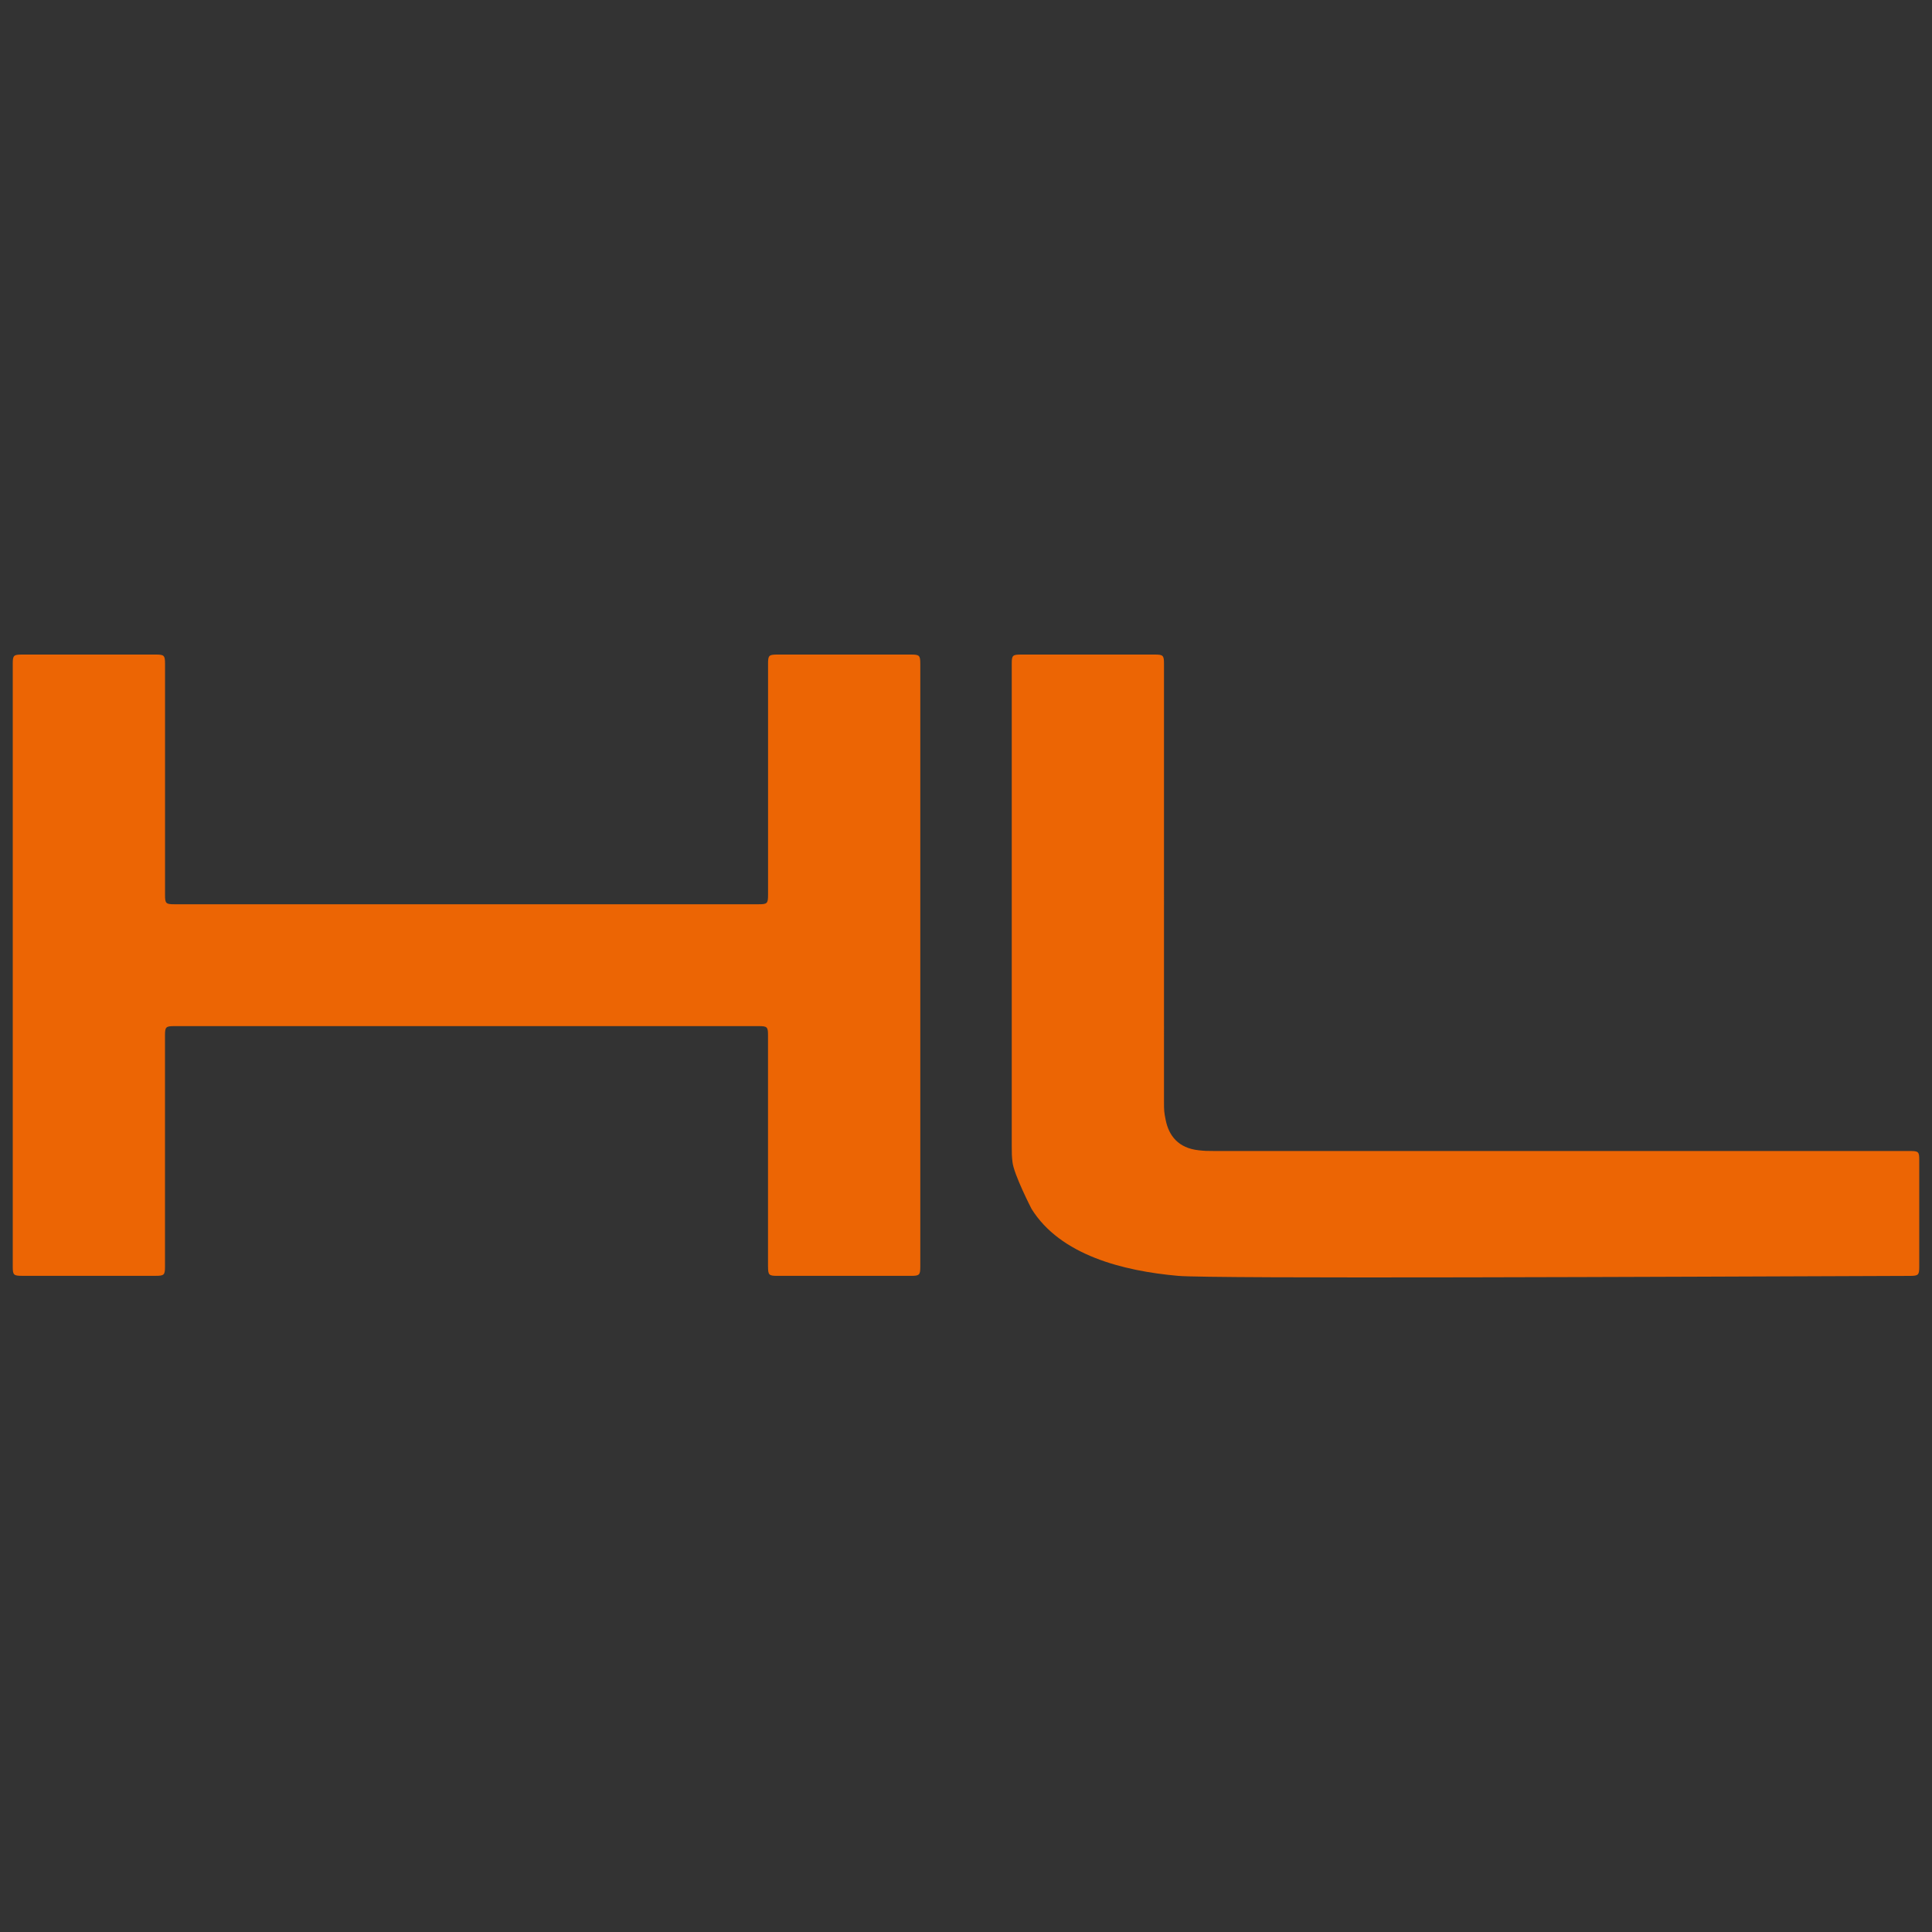<svg xmlns="http://www.w3.org/2000/svg" xmlns:xlink="http://www.w3.org/1999/xlink" id="Layer_1" x="0px" y="0px" viewBox="0 0 500 500" style="enable-background:new 0 0 500 500;" xml:space="preserve"><rect x="0" y="0" width="500" height="500" fill="#333333" stroke="none"/><style type="text/css">	.st0{fill-rule:evenodd;clip-rule:evenodd;fill:#EC6504;}	.st1{fill-rule:evenodd;clip-rule:evenodd;fill:#9C9D9D;}	.st2{fill:none;stroke:#3E4745;stroke-width:0;}	.st3{fill:#E3E3E3;stroke:url(#SVGID_1_);stroke-miterlimit:10;}	.st4{fill:#E3E3E3;stroke:#A7A9AC;stroke-miterlimit:10;}			.st5{fill:url(#SVGID_00000162353407513049073690000009099316021069587842_);stroke:url(#SVGID_00000142139433145360128760000004436823332576863386_);stroke-miterlimit:10;}			.st6{fill:url(#SVGID_00000074443554875240432570000013600840202375950518_);stroke:url(#SVGID_00000165921822324191662460000016814162711030598560_);stroke-miterlimit:10;}	.st7{fill:#BBBCBD;stroke:#A7A9AC;stroke-miterlimit:10;}			.st8{fill:url(#SVGID_00000114778753707242723380000006457170424296446642_);stroke:url(#SVGID_00000145042485525622470490000004886084024366398853_);stroke-miterlimit:10;}			.st9{fill:url(#SVGID_00000157290721772785347480000014842718948414853510_);stroke:url(#SVGID_00000056426787735981217460000014095189450015527071_);stroke-miterlimit:10;}	.st10{fill:#71A6C7;stroke:#A7A9AC;stroke-miterlimit:10;}	.st11{fill:#9DC4D8;stroke:#A7A9AC;stroke-miterlimit:10;}	.st12{fill:#AAC9DA;stroke:#A7A9AC;stroke-miterlimit:10;}			.st13{fill:url(#SVGID_00000132053918190831378800000011589960198865964695_);stroke:url(#SVGID_00000144311105956473684180000012249911294177766311_);stroke-miterlimit:10;}	.st14{fill:#777776;}	.st15{fill:#868786;}	.st16{fill:#555554;}	.st17{fill:url(#SVGID_00000150066779366346540840000016985666886997756814_);}	.st18{fill:#565655;}			.st19{fill:url(#SVGID_00000162334051325984015390000010855632578806867333_);stroke:url(#SVGID_00000046297410908230281730000001446968150053793417_);stroke-miterlimit:10;}	.st20{fill:url(#SVGID_00000071522051922546485790000011042296854548343442_);}	.st21{fill:#E3E3E3;}	.st22{fill:#6E6E6D;}	.st23{fill:url(#SVGID_00000079469582495437552180000010692346440892957882_);}	.st24{fill:url(#SVGID_00000163766050480389016930000008253906593357057702_);}	.st25{fill:url(#SVGID_00000049904528566446092820000011418391749418509218_);}	.st26{fill-rule:evenodd;clip-rule:evenodd;fill:#9D9E9E;}	.st27{fill-rule:evenodd;clip-rule:evenodd;fill:#3F4846;}</style><path class="st0" d="M-380.37,241.7v-7.5c0-0.53-0.06-0.59-0.63-0.59h-48.65c-0.58,0-0.69-0.01-1.12-0.05 c-1.41-0.15-2.08-1-2.31-2.13c-0.1-0.53-0.12-0.65-0.12-1.22v-30.69c0-0.56-0.06-0.63-0.64-0.63h-9.37c-0.58,0-0.64,0.06-0.64,0.63 v33.74c0,0.58,0.01,0.69,0.05,1.12c0.09,0.87,1.32,3.25,1.33,3.27c2.01,3.23,6.39,4.34,10.25,4.69c2.4,0.21,34.13,0.07,51.2,0 C-380.44,242.34-380.37,242.27-380.37,241.7z M-460.89,241.7c0,0.58,0.06,0.64,0.64,0.64h9.37c0.58,0,0.64-0.06,0.64-0.64v-42.17 c0-0.58-0.06-0.64-0.64-0.64h-9.37c-0.58,0-0.64,0.06-0.64,0.64v16.19c0,0.58-0.06,0.64-0.64,0.64h-40.89 c-0.58,0-0.64-0.06-0.64-0.64v-16.19c0-0.58-0.06-0.64-0.64-0.64h-9.37c-0.58,0-0.64,0.06-0.64,0.64v42.17 c0,0.58,0.06,0.64,0.64,0.64h9.37c0.58,0,0.64-0.06,0.64-0.64v-16.19c0-0.58,0.06-0.64,0.64-0.64h40.89c0.58,0,0.64,0.06,0.64,0.62 V241.7z"></path><path class="st0" d="M496.7,327.83v-27.76c0-1.97-0.23-2.19-2.33-2.19H314.35c-2.13,0-2.54-0.02-4.15-0.19 c-5.21-0.57-7.7-3.71-8.53-7.87c-0.39-1.95-0.43-2.4-0.43-4.53V171.72c0-2.09-0.24-2.32-2.36-2.32h-34.68 c-2.13,0-2.36,0.23-2.36,2.32v124.86c0,2.13,0.02,2.54,0.19,4.15c0.35,3.22,4.88,12.03,4.93,12.12 c7.44,11.96,23.63,16.07,37.93,17.34c8.87,0.79,126.31,0.24,189.47,0.01C496.47,330.19,496.7,329.95,496.7,327.83z M198.77,327.83 c0,2.13,0.24,2.36,2.36,2.36h34.68c2.13,0,2.36-0.24,2.36-2.36V171.76c0-2.13-0.24-2.36-2.36-2.36h-34.68 c-2.13,0-2.36,0.24-2.36,2.36v59.9c0,2.13-0.24,2.36-2.36,2.36H45.07c-2.13,0-2.36-0.24-2.36-2.36v-59.9c0-2.13-0.24-2.36-2.36-2.36 H5.66c-2.13,0-2.36,0.24-2.36,2.36v156.06c0,2.13,0.24,2.36,2.36,2.36h34.68c2.13,0,2.36-0.24,2.36-2.36v-59.9 c0-2.13,0.24-2.36,2.36-2.36H196.4c2.13,0,2.36,0.23,2.36,2.28V327.83z"></path><path class="st1" d="M-35.84,230.62c-1.28,0.21-1.48,0.3-1.74,0.95c-0.1,0.26-0.11,0.35-0.11,0.93v5.11c0,0.52-0.06,0.57-0.64,0.57 h-2.98c-0.58,0-0.64,0.03-0.64,0.27v0.53c0,0.24,0.06,0.27,0.64,0.27h8.73c0.58,0,0.64,0.01,0.64,0.05v0.11 c0,0.05,0.01,0.05,0.11,0.05h0.21c0.1,0,0.11-0.04,0.11-0.37v-0.75c0-0.34-0.01-0.37-0.11-0.37h-0.21c-0.1,0-0.11,0.01-0.11,0.05 v0.11c0,0.05-0.06,0.05-0.64,0.05h-3.19c-0.58,0-0.64-0.06-0.64-0.64v-5.11c0-0.58,0.06-0.64,0.64-0.64h3.62 c0.58,0,0.64-0.03,0.64-0.32v-0.53c0-0.38-0.05-0.43-0.53-0.43h-2.53C-35.14,230.52-35.27,230.53-35.84,230.62z M-33,248.2 c0,0.58-0.06,0.64-0.64,0.64h-2.13c-0.58,0-0.64-0.06-0.64-0.64v-5.11c0-0.58,0.06-0.64,0.64-0.64h2.13c0.58,0,0.64,0.06,0.64,0.58 V248.2z M-36.35,241.45c-0.52,0.09-0.86,0.3-1.15,0.68c-0.17,0.22-0.19,0.31-0.19,0.89v5.25c0,0.52-0.06,0.58-0.64,0.58h-2.98 c-0.58,0-0.64,0.02-0.64,0.21v0.43c0,0.19-0.01,0.21-0.05,0.21h-0.11c-0.05,0-0.05,0.01-0.05,0.11v0.21c0,0.1,0.06,0.11,0.64,0.11 h9.37c0.58,0,0.64-0.06,0.64-0.64v-7.45c0-0.58-0.05-0.64-0.55-0.64h-3.29C-35.92,241.38-36.02,241.39-36.35,241.45z M-35.9,252.09 c-0.61,0.07-1.38,0.39-1.66,0.77c-0.11,0.15-0.12,0.23-0.12,0.81v8c0,0.54,0.06,0.59,0.64,0.59h4.9c0.58,0,0.64-0.03,0.64-0.32 v-0.64c0-0.29-0.06-0.32-0.64-0.32h-3.62c-0.58,0-0.64-0.06-0.64-0.64v-1.7c0-0.58,0.06-0.64,0.64-0.64h3.62 c0.58,0,0.64-0.04,0.64-0.37v-0.75c0-0.34-0.06-0.37-0.64-0.37h-3.62c-0.58,0-0.64-0.06-0.64-0.64v-1.92c0-0.58,0.06-0.64,0.64-0.64 h3.62c0.58,0,0.64-0.03,0.64-0.32v-0.53c0-0.38-0.05-0.43-0.53-0.43h-2.74C-35.36,252.03-35.47,252.04-35.9,252.09z M-31.51,270.85 v-6.3c0-0.53-0.06-0.58-0.64-0.58h-4.9c-0.58,0-0.64,0.06-0.64,0.64v2.98c0,0.58,0.03,0.64,0.32,0.64h0.64 c0.29,0,0.32-0.06,0.32-0.64v-1.7c0-0.58,0.06-0.64,0.64-0.64h2.34c0.58,0,0.64,0.06,0.64,0.64v4.9c0,0.58-0.06,0.64-0.64,0.64h-6.6 c-0.58,0-0.64-0.06-0.64-0.64v-6.18c0-0.58-0.03-0.64-0.32-0.64h-0.53c-0.38,0-0.43,0.06-0.43,0.59v6.52c0,0.58,0.01,0.66,0.12,0.81 c0.45,0.62,1.6,0.75,2.14,0.82c0.89,0.12,6.32,0.29,7.32-0.32c0.23-0.14,0.44-0.34,0.6-0.56 C-31.54,271.52-31.51,271.42-31.51,270.85z"></path><path class="st2" d="M-35.84,230.62c-1.28,0.21-1.48,0.3-1.74,0.95c-0.1,0.26-0.11,0.35-0.11,0.93v5.11c0,0.52-0.06,0.57-0.64,0.57 h-2.98c-0.58,0-0.64,0.03-0.64,0.27v0.53c0,0.24,0.06,0.27,0.64,0.27h8.73c0.58,0,0.64,0.01,0.64,0.05v0.11 c0,0.05,0.01,0.05,0.11,0.05h0.21c0.1,0,0.11-0.04,0.11-0.37v-0.75c0-0.34-0.01-0.37-0.11-0.37h-0.21c-0.1,0-0.11,0.01-0.11,0.05 v0.11c0,0.05-0.06,0.05-0.64,0.05h-3.19c-0.58,0-0.64-0.06-0.64-0.64v-5.11c0-0.58,0.06-0.64,0.64-0.64h3.62 c0.58,0,0.64-0.03,0.64-0.32v-0.53c0-0.38-0.05-0.43-0.53-0.43h-2.53C-35.14,230.52-35.27,230.53-35.84,230.62z M-33,248.2 c0,0.58-0.06,0.64-0.64,0.64h-2.13c-0.58,0-0.64-0.06-0.64-0.64v-5.11c0-0.58,0.06-0.64,0.64-0.64h2.13c0.58,0,0.64,0.06,0.64,0.58 V248.2z M-36.35,241.45c-0.52,0.09-0.86,0.3-1.15,0.68c-0.17,0.22-0.19,0.31-0.19,0.89v5.25c0,0.52-0.06,0.58-0.64,0.58h-2.98 c-0.58,0-0.64,0.02-0.64,0.21v0.43c0,0.19-0.01,0.21-0.05,0.21h-0.11c-0.05,0-0.05,0.01-0.05,0.11v0.21c0,0.1,0.06,0.11,0.64,0.11 h9.37c0.58,0,0.64-0.06,0.64-0.64v-7.45c0-0.58-0.05-0.64-0.55-0.64h-3.29C-35.92,241.38-36.02,241.39-36.35,241.45z M-35.9,252.09 c-0.61,0.07-1.38,0.39-1.66,0.77c-0.11,0.15-0.12,0.23-0.12,0.81v8c0,0.54,0.06,0.59,0.64,0.59h4.9c0.58,0,0.64-0.03,0.64-0.32 v-0.64c0-0.29-0.06-0.32-0.64-0.32h-3.62c-0.58,0-0.64-0.06-0.64-0.64v-1.7c0-0.58,0.06-0.64,0.64-0.64h3.62 c0.58,0,0.64-0.04,0.64-0.37v-0.75c0-0.34-0.06-0.37-0.64-0.37h-3.62c-0.58,0-0.64-0.06-0.64-0.64v-1.92c0-0.58,0.06-0.64,0.64-0.64 h3.62c0.58,0,0.64-0.03,0.64-0.32v-0.53c0-0.38-0.05-0.43-0.53-0.43h-2.74C-35.36,252.03-35.47,252.04-35.9,252.09z M-31.51,270.85 v-6.3c0-0.53-0.06-0.58-0.64-0.58h-4.9c-0.58,0-0.64,0.06-0.64,0.64v2.98c0,0.58,0.03,0.64,0.32,0.64h0.64 c0.29,0,0.32-0.06,0.32-0.64v-1.7c0-0.58,0.06-0.64,0.64-0.64h2.34c0.58,0,0.64,0.06,0.64,0.64v4.9c0,0.58-0.06,0.64-0.64,0.64h-6.6 c-0.58,0-0.64-0.06-0.64-0.64v-6.18c0-0.58-0.03-0.64-0.32-0.64h-0.53c-0.38,0-0.43,0.06-0.43,0.59v6.52c0,0.58,0.01,0.66,0.12,0.81 c0.45,0.62,1.6,0.75,2.14,0.82c0.89,0.12,6.32,0.29,7.32-0.32c0.23-0.14,0.44-0.34,0.6-0.56 C-31.54,271.52-31.51,271.42-31.51,270.85z"></path><linearGradient id="SVGID_1_" gradientUnits="userSpaceOnUse" x1="-320.402" y1="242.409" x2="-320.402" y2="174.626">	<stop offset="0" style="stop-color:#FFFFFF"></stop>	<stop offset="0.752" style="stop-color:#B0B1B2"></stop></linearGradient><polygon class="st3" points="-362.64,192.13 -278.15,175.24 -278.15,236.4 -361.69,241.88 "></polygon><path class="st4" d="M-227.51,192.02l-0.54,46.8c14.48-0.61,28.97-1.22,43.45-1.83c0.07-18.96,0.14-37.91,0.21-56.87 c-16.76,2.63-33.51,5.26-50.27,7.89c2.71,0.94,5.43,1.88,8.14,2.82L-227.51,192.02z"></path><linearGradient id="SVGID_00000164502387206898565420000015513289622494137748_" gradientUnits="userSpaceOnUse" x1="-245.305" y1="307.325" x2="-245.305" y2="175.117">	<stop offset="0" style="stop-color:#FFFFFF"></stop>	<stop offset="0.752" style="stop-color:#BBBCBD"></stop></linearGradient><linearGradient id="SVGID_00000153692497971693400930000002371899343929781397_" gradientUnits="userSpaceOnUse" x1="-245.305" y1="307.842" x2="-245.305" y2="174.423">	<stop offset="0" style="stop-color:#FFFFFF"></stop>	<stop offset="0.752" style="stop-color:#BBBCBD"></stop></linearGradient><path style="fill:url(#SVGID_00000164502387206898565420000015513289622494137748_);stroke:url(#SVGID_00000153692497971693400930000002371899343929781397_);stroke-miterlimit:10;" d=" M-212.46,307.33c0-21.98,0-43.95,0-65.93l-15-2.26c-0.02-15.71-0.03-31.41-0.05-47.12c-8.44-2.82-16.88-5.63-25.32-8.45 c-8.44-2.82-16.88-5.63-25.32-8.45c0,4.79,0,9.59,0,14.38v23.96v22.82c12.11,1.56,24.23,3.11,36.34,4.67 c-0.05,21.8-0.09,43.6-0.14,65.4C-232.12,306.68-222.29,307-212.46,307.33z"></path><linearGradient id="SVGID_00000000186081068241740050000006780168655588193461_" gradientUnits="userSpaceOnUse" x1="-67.196" y1="279.054" x2="-67.196" y2="227.331">	<stop offset="0" style="stop-color:#FFFFFF"></stop>	<stop offset="0.752" style="stop-color:#DBDCDC"></stop></linearGradient><linearGradient id="SVGID_00000159470435557044462370000012403143953437742270_" gradientUnits="userSpaceOnUse" x1="-67.197" y1="279.627" x2="-67.197" y2="226.499">	<stop offset="0" style="stop-color:#FFFFFF"></stop>	<stop offset="0.718" style="stop-color:#3F4846"></stop>	<stop offset="0.752" style="stop-color:#606060"></stop></linearGradient><path style="fill:url(#SVGID_00000000186081068241740050000006780168655588193461_);stroke:url(#SVGID_00000159470435557044462370000012403143953437742270_);stroke-miterlimit:10;" d=" M-74.01,227.33c0.03,17.24,0.05,34.48,0.08,51.72c4.51-0.62,9.03-1.23,13.54-1.85c0-14.22,0-28.44,0-42.65 C-64.93,232.15-69.47,229.74-74.01,227.33z"></path><polygon class="st7" points="-171.82,232.63 -132.26,230.49 -132.26,206.53 -184.38,180.11 -184.38,237.23 -171.82,239.13 "></polygon><linearGradient id="SVGID_00000015318070571229224930000018276539759113594773_" gradientUnits="userSpaceOnUse" x1="-143.19" y1="280.727" x2="-143.19" y2="227.331">	<stop offset="0" style="stop-color:#FFFFFF"></stop>	<stop offset="0.752" style="stop-color:#DBDCDC"></stop></linearGradient><linearGradient id="SVGID_00000170990995404761650550000009548723784421788041_" gradientUnits="userSpaceOnUse" x1="-143.19" y1="281.233" x2="-143.19" y2="226.803">	<stop offset="0" style="stop-color:#FFFFFF"></stop>	<stop offset="0.752" style="stop-color:#B0B1B2"></stop></linearGradient><polygon style="fill:url(#SVGID_00000015318070571229224930000018276539759113594773_);stroke:url(#SVGID_00000170990995404761650550000009548723784421788041_);stroke-miterlimit:10;" points=" -171.82,232.63 -171.82,239.14 -212.46,241.4 -212.46,280.73 -73.92,279.05 -74.01,227.33 "></polygon><linearGradient id="SVGID_00000149351667721241791050000002256119938480034453_" gradientUnits="userSpaceOnUse" x1="-117.329" y1="280.014" x2="-117.329" y2="241.912">	<stop offset="0" style="stop-color:#FFFFFF"></stop>	<stop offset="1" style="stop-color:#BF9663"></stop></linearGradient><linearGradient id="SVGID_00000166641404299343973950000000788162438186733192_" gradientUnits="userSpaceOnUse" x1="-117.331" y1="280.521" x2="-117.331" y2="241.392">	<stop offset="0" style="stop-color:#FFFFFF"></stop>	<stop offset="0.752" style="stop-color:#B0B1B2"></stop></linearGradient><path style="fill:url(#SVGID_00000149351667721241791050000002256119938480034453_);stroke:url(#SVGID_00000166641404299343973950000000788162438186733192_);stroke-miterlimit:10;" d=" M-153.26,280.01c-0.14-11.78-0.28-23.55-0.43-35.33l72.73-2.77c-0.05,12.36-0.1,24.73-0.15,37.09 C-105.17,279.34-129.22,279.68-153.26,280.01z"></path><g>	<polygon class="st10" points="-156.14,207.12 -169.05,201.82 -169.05,232.48 -156.14,231.78  "></polygon>	<polygon class="st10" points="-147.63,210.62 -147.63,210.62 -147.63,231.32 -137.39,230.77 -137.39,214.83  "></polygon></g><polygon class="st11" points="-203.07,194.88 -203.07,230.12 -193.97,229.48 -193.97,193.85 "></polygon><polygon class="st10" points="-238.56,201.29 -278.15,189.5 -278.15,213.46 -238.56,221.53 "></polygon><path class="st12" d="M-346.45,201.86l68.3-12.36v23.96c-22.77,2.88-45.53,5.77-68.3,8.65 C-346.45,215.36-346.45,208.61-346.45,201.86z"></path><linearGradient id="SVGID_00000093893040031252425550000000995185639681898669_" gradientUnits="userSpaceOnUse" x1="-219.553" y1="274.596" x2="-219.553" y2="242.417">	<stop offset="0" style="stop-color:#FFFFFF"></stop>	<stop offset="0.752" style="stop-color:#72B5D3"></stop></linearGradient><linearGradient id="SVGID_00000070804470005279852250000013898359175361521026_" gradientUnits="userSpaceOnUse" x1="-219.552" y1="275.096" x2="-219.552" y2="241.832">	<stop offset="0" style="stop-color:#FFFFFF"></stop>	<stop offset="0.752" style="stop-color:#B0B1B2"></stop></linearGradient><path style="fill:url(#SVGID_00000093893040031252425550000000995185639681898669_);stroke:url(#SVGID_00000070804470005279852250000013898359175361521026_);stroke-miterlimit:10;" d=" M-225.13,242.42c-0.04,10.72-0.09,21.44-0.13,32.16c3.7,0.01,7.4,0.01,11.1,0.02c0.1-10.13,0.2-20.26,0.3-30.38 C-217.61,243.61-221.37,243.02-225.13,242.42z"></path><polygon class="st14" points="-361.69,241.88 -340.41,241.88 -278.15,237.37 -246.93,241.34 -241.81,241.07 -278.15,236.4 "></polygon><path class="st15" d="M-235.31,187.97c-1.26-0.44-2.52-0.87-3.78-1.31c18.38-2.75,36.77-5.51,55.15-8.26l-0.44,1.72L-235.31,187.97z "></path><polygon class="st16" points="-277.6,173.31 -278.15,175.12 -227.51,192.02 -226.51,190.82 "></polygon><polygon class="st15" points="-277.6,173.31 -364.4,190.62 -362.64,192.01 -278.15,175.12 "></polygon><linearGradient id="SVGID_00000132811079486441218670000017658079717770788760_" gradientUnits="userSpaceOnUse" x1="-131.334" y1="205.052" x2="-131.334" y2="205.052">	<stop offset="0" style="stop-color:#FFFFFF"></stop>	<stop offset="0.752" style="stop-color:#A0A1A2"></stop></linearGradient><path style="fill:url(#SVGID_00000132811079486441218670000017658079717770788760_);" d="M-131.33,205.05"></path><polygon class="st18" points="-132.26,206.53 -131.33,205.05 -183.94,178.39 -184.38,180.11 "></polygon><linearGradient id="SVGID_00000077307611544250519520000018290283663768563328_" gradientUnits="userSpaceOnUse" x1="-296.406" y1="277.777" x2="-296.406" y2="237.375">	<stop offset="0" style="stop-color:#FFFFFF"></stop>	<stop offset="0.752" style="stop-color:#B0B1B2"></stop></linearGradient><linearGradient id="SVGID_00000093863238414610028490000007326121454467221181_" gradientUnits="userSpaceOnUse" x1="-296.406" y1="278.277" x2="-296.406" y2="236.872">	<stop offset="0" style="stop-color:#FFFFFF"></stop>	<stop offset="0.752" style="stop-color:#B0B1B2"></stop></linearGradient><polygon style="fill:url(#SVGID_00000077307611544250519520000018290283663768563328_);stroke:url(#SVGID_00000093863238414610028490000007326121454467221181_);stroke-miterlimit:10;" points=" -343.89,241.76 -343.89,274.58 -345.88,274.58 -345.88,277.78 -246.93,277.78 -246.93,241.34 -278.15,237.37 "></polygon><linearGradient id="SVGID_00000151524904621538378870000015718596407715770808_" gradientUnits="userSpaceOnUse" x1="-311.193" y1="273.615" x2="-311.193" y2="237.007">	<stop offset="0" style="stop-color:#FFFFFF"></stop>	<stop offset="0.752" style="stop-color:#A0C3DC"></stop></linearGradient><path style="fill:url(#SVGID_00000151524904621538378870000015718596407715770808_);" d="M-340.91,273.61 c-0.01-10.78-0.02-21.56-0.04-32.34c19.83-1.42,39.67-2.84,59.5-4.27c-0.01,11.9-0.03,23.8-0.04,35.7L-340.91,273.61z"></path><line class="st21" x1="-184.38" y1="180.11" x2="-132.26" y2="206.53"></line><polygon class="st22" points="-171.82,239.14 -184.38,237.23 -227.46,239.14 -212.46,241.4 "></polygon><linearGradient id="SVGID_00000163062254288709947860000009990052727074091398_" gradientUnits="userSpaceOnUse" x1="-259.839" y1="306.355" x2="-259.839" y2="236.402">	<stop offset="0.34" style="stop-color:#FFFFFF"></stop>	<stop offset="0.752" style="stop-color:#B0B1B2"></stop></linearGradient><path style="fill:url(#SVGID_00000163062254288709947860000009990052727074091398_);" d="M-278.01,236.4v41.55 c0.01,9.21,0.01,18.41,0.02,27.62c10.66,0.21,21.33,0.43,31.99,0.64c1.4,0.05,2.8,0.09,4.19,0.14c0.05-21.8,0.09-43.6,0.14-65.4 C-253.78,239.44-265.9,237.92-278.01,236.4z"></path><linearGradient id="SVGID_00000119836099286488813530000017091431722431648437_" gradientUnits="userSpaceOnUse" x1="-261.137" y1="272.276" x2="-261.137" y2="237.454">	<stop offset="0" style="stop-color:#FFFFFF"></stop>	<stop offset="0.752" style="stop-color:#A0C3DC"></stop></linearGradient><polygon style="fill:url(#SVGID_00000119836099286488813530000017091431722431648437_);" points="-275.49,237.45 -275.49,272.28  -246.78,272.28 -246.78,241.1 "></polygon><linearGradient id="SVGID_00000057111533511738022200000017277234249285696648_" gradientUnits="userSpaceOnUse" x1="-244.368" y1="306.64" x2="-244.368" y2="241.071">	<stop offset="0" style="stop-color:#FFFFFF"></stop>	<stop offset="0.752" style="stop-color:#A0A1A2"></stop></linearGradient><polygon style="fill:url(#SVGID_00000057111533511738022200000017277234249285696648_);" points="-241.81,243.37 -241.81,241.07  -246.93,241.34 -246.93,306.64 -241.95,306.36 "></polygon><g>	<path class="st26" d="M-272.13,316.48c0.06-0.1,0.14-0.42,0.15-0.54c0-0.14,0.07-0.16,0.64-0.16h8.14c0.54,0,0.6,0.06,0.6,0.64  v3.41c0,0.58-0.06,0.64-0.64,0.64h-8.31c-0.58,0-0.64-0.05-0.64-0.53v-2.72C-272.19,316.65-272.19,316.57-272.13,316.48z   M-260.48,316.28c0-0.58-0.01-0.68-0.13-1.04c-0.25-0.75-0.65-1.08-1.14-1.27c-2.03-0.78-8.4-0.53-9.66-0.32  c-1.16,0.19-1.89,0.2-2.46,1.38c-0.21,0.43-0.23,0.54-0.23,1.11v8.01c0,0.54,0.06,0.6,0.64,0.6h0.8c0.43,0,0.48-0.06,0.48-0.59  v-1.17c0-0.53,0.06-0.59,0.64-0.59h8.31c0.58,0,0.64,0.06,0.64,0.59v1.17c0,0.53,0.05,0.59,0.53,0.59h0.96  c0.58,0,0.64-0.06,0.64-0.6V316.28z"></path>	<g>		<path class="st26" d="M-502.06,314.57v3.29c0,0.49-0.06,0.55-0.64,0.55H-511c-0.58,0-0.64-0.06-0.64-0.64v-3.2   c0-0.58-0.05-0.64-0.53-0.64h-1.07c-0.48,0-0.53,0.01-0.53,0.11v0.21c0,0.1,0.01,0.11,0.01,10.13c-0.01,0.58,0.04,0.64,0.52,0.64   h1.07c0.48,0,0.53-0.06,0.53-0.64v-3.2c0-0.58,0.06-0.64,0.64-0.64h8.31c0.58,0,0.64,0.06,0.64,0.64v3.2   c0,0.58,0.05,0.64,0.53,0.64h1.07c0.48,0,0.53-0.06,0.53-0.64v-9.81c0-0.58-0.06-0.64-0.64-0.64h-0.96   C-502,313.93-502.06,314-502.06,314.57z"></path>		<path class="st26" d="M-480.75,320.12c0,0.58-0.06,0.64-0.64,0.64h-8.31c-0.58,0-0.64-0.06-0.64-0.64v-3.41   c0-0.58,0.06-0.64,0.64-0.64h8.31c0.58,0,0.64,0.06,0.64,0.55V320.12z M-478.62,317.84c0-0.58,0-0.7-0.04-1.24   c-0.05-0.66-0.32-1.37-0.49-1.6c-1.43-1.95-7.91-1.3-10.27-1.07c-1.56,0.15-2.57,0.25-2.93,1.83c-0.11,0.47-0.12,0.58-0.12,1.16   v7.52c0,0.53,0.06,0.59,0.64,0.59h0.96c0.48,0,0.53-0.06,0.53-0.59v-1.17c0-0.53,0.06-0.59,0.64-0.59h8.31   c0.58,0,0.64,0.06,0.64,0.59v1.17c0,0.53,0.05,0.59,0.53,0.59h0.96c0.58,0,0.64-0.06,0.64-0.59V317.84z"></path>		<path class="st26" d="M-471.38,321.12c0,0.58,0,0.7,0.04,1.24c0.12,1.61,0.98,2.48,2.17,2.61c0.43,0.05,0.55,0.05,1.12,0.05h9.91   c0.54,0,0.6-0.06,0.6-0.64v-9.81c0-0.58-0.05-0.64-0.53-0.64h-1.07c-0.48,0-0.53,0.06-0.53,0.64v7.68c0,0.58-0.06,0.64-0.64,0.64   h-8.31c-0.58,0-0.64-0.06-0.64-0.64v-7.68c0-0.58-0.05-0.64-0.53-0.64h-0.96c-0.58,0-0.64,0.06-0.64,0.59V321.12z"></path>		<path class="st26" d="M-436.43,316.06v-0.45c-0.01-0.05-0.02-0.15-0.02-0.39v-0.71c0-0.51-0.06-0.57-0.6-0.57h-9.7   c-0.58,0-0.69,0.01-1.12,0.05c-0.43,0.05-1.11,0.31-1.36,0.48c-0.91,0.62-1.03,2.81-0.85,3.74c0.23,1.16,0.47,1.92,1.82,2.23   c0.47,0.11,0.58,0.12,1.16,0.12h7.53c0.58,0,0.65,0.01,0.73,0.06c0.24,0.16,0.43,0.6,0.48,0.79c0.07,0.26-0.02,1.12-0.48,1.43   c-0.08,0.06-0.15,0.06-0.73,0.06h-9.91c-0.54,0-0.6,0.06-0.6,0.64v0.85c0,0.58,0.06,0.64,0.6,0.64h9.91   c0.58,0,0.69-0.01,1.12-0.05c1.34-0.15,1.83-0.95,2-2.08c0.27-1.91,0.18-4.17-2.21-4.43c-0.43-0.05-0.55-0.05-1.12-0.05h-7.58   c-0.53,0-0.59-0.06-0.59-0.64v-1.12c0-0.53,0.06-0.59,0.64-0.59h10.44C-436.66,316.07-436.52,316.07-436.43,316.06z"></path>		<path class="st26" d="M-417.91,320.55c0.58,0,0.64,0.06,0.64,0.59v1.12c0,0.58-0.06,0.64-0.64,0.64h-8.31   c-0.58,0-0.64-0.06-0.64-0.59v-1.12c0-0.58,0.06-0.64,0.6-0.64H-417.91z M-417.91,316.07c0.58,0,0.64,0.06,0.64,0.59v1.12   c0,0.58-0.06,0.64-0.64,0.64h-8.31c-0.58,0-0.64-0.06-0.64-0.59v-1.12c0-0.58,0.06-0.64,0.6-0.64H-417.91z M-418.83,325.03   c0.58,0,0.7-0.01,1.23-0.07c0.7-0.08,1.47-0.43,1.78-0.71c0.59-0.54,0.89-2.3,0.67-3.27c-0.12-0.54-0.43-1.02-0.43-1.49   s0.3-0.94,0.43-1.49c0.31-1.4-0.24-3.68-1.97-3.99c-0.33-0.06-0.43-0.07-1-0.07h-10.27c-0.54,0-0.6,0.06-0.6,0.64v9.81   c0,0.58,0.06,0.64,0.6,0.64H-418.83z"></path>		<path class="st26" d="M-395.97,320.12c0,0.58-0.06,0.64-0.64,0.64h-8.31c-0.58,0-0.64-0.06-0.64-0.64v-3.41   c0-0.58,0.06-0.64,0.64-0.64h8.31c0.58,0,0.64,0.06,0.64,0.55V320.12z M-394.03,325.02v-0.48c-0.01-0.07-0.02-0.22-0.02-0.53   v-7.31c0-0.58-0.01-0.68-0.07-1.01c-0.04-0.24-0.13-0.49-0.25-0.7c-1.15-1.86-8.06-1.29-10.27-1.07   c-1.57,0.16-2.57,0.24-2.93,1.83c-0.11,0.47-0.12,0.58-0.12,1.16v7.52c0,0.53,0.06,0.59,0.64,0.59h0.96   c0.48,0,0.53-0.06,0.53-0.59v-1.17c0-0.53,0.06-0.59,0.64-0.59h8.31c0.58,0,0.64,0.06,0.64,0.59v1.17c0,0.53,0.05,0.59,0.53,0.59   h1.07C-394.22,325.03-394.11,325.03-394.03,325.02z"></path>		<path class="st26" d="M-386.59,321.48c0,0.58,0,0.67,0.03,0.98c0.06,0.56,0.44,2.15,2.09,2.47c0.51,0.1,0.63,0.11,1.21,0.11h9.91   c0.54,0,0.6-0.06,0.6-0.64v-9.81c0-0.58-0.05-0.64-0.53-0.64h-1.07c-0.48,0-0.53,0.06-0.53,0.64v7.68c0,0.58-0.06,0.64-0.64,0.64   h-8.31c-0.58,0-0.64-0.06-0.64-0.64v-7.68c0-0.58-0.05-0.64-0.53-0.64h-0.96c-0.58,0-0.64,0.06-0.64,0.59V321.48z"></path>		<path class="st26" d="M-348.3,325.03h1.28c0.43,0,0.48-0.06,0.48-0.64v-9.81c0-0.58-0.06-0.64-0.59-0.64h-1.17   c-0.53,0-0.59,0.01-0.59,0.11v0.21c0,0.1,0.01,0.11,0.01,10.13C-348.89,324.96-348.83,325.03-348.3,325.03z"></path>		<path class="st26" d="M-325.64,325.02v-0.46c-0.02-0.06-0.02-0.21-0.02-0.56v-7.66c0-0.58-0.01-0.66-0.08-0.89   c-0.05-0.17-0.14-0.32-0.24-0.46c-1.41-1.93-7.8-1.31-10.27-1.07c-1.56,0.16-2.57,0.24-2.93,1.83c-0.11,0.47-0.12,0.58-0.12,1.16   v7.52c0,0.53,0.06,0.59,0.64,0.59h0.96c0.48,0,0.53-0.06,0.53-0.64v-7.68c0-0.58,0.06-0.64,0.64-0.64h8.31   c0.58,0,0.64,0.06,0.64,0.64v7.68c0,0.58,0.05,0.64,0.53,0.64h1.07C-325.83,325.03-325.72,325.03-325.64,325.02z"></path>		<path class="st26" d="M-281.57,316.92c0-0.58-0.01-0.68-0.09-1c-0.06-0.24-0.18-0.47-0.29-0.67c-0.45-0.83-0.81-1.18-2.07-1.27   c-0.54-0.04-0.66-0.04-1.24-0.04h-8.96c-0.58,0-0.69,0.01-1.12,0.05c-1.35,0.15-2.26,1.03-2.38,2.61   c-0.04,0.54-0.04,0.67-0.04,1.24v6.6c0,0.53,0.06,0.59,0.64,0.59h0.96c0.48,0,0.53-0.06,0.53-0.64v-7.68   c0-0.58,0.06-0.64,0.64-0.64h3.83c0.58,0,0.64,0.06,0.64,0.64v7.47c0,0.58,0.05,0.64,0.48,0.64h0.96c0.43,0,0.48-0.06,0.48-0.64   v-7.47c0-0.58,0.06-0.64,0.64-0.64h3.62c0.58,0,0.64,0.06,0.64,0.64v7.68c0,0.58,0.05,0.64,0.53,0.64h0.96   c0.58,0,0.64-0.06,0.64-0.59V316.92z"></path>		<path class="st26" d="M-239.38,316.06v-0.48c-0.01-0.05-0.01-0.12-0.01-0.26v-0.64c0-0.13,0-0.21,0.01-0.26v-0.48   c-0.09-0.01-0.22-0.01-0.4-0.01h-9.91c-0.58,0-0.69,0.01-1.12,0.05c-0.79,0.09-1.31,0.43-1.57,0.8c-1.26,1.79-0.96,5.2,1.26,5.67   c0.4,0.08,0.5,0.09,1.08,0.09h7.53c0.58,0,0.65,0.01,0.73,0.06c0.24,0.16,0.43,0.6,0.48,0.79c0.07,0.26-0.02,1.12-0.48,1.43   c-0.08,0.06-0.15,0.06-0.73,0.06h-9.91c-0.54,0-0.6,0.06-0.6,0.64v0.85c0,0.58,0.06,0.64,0.6,0.64h9.91   c0.58,0,0.69-0.01,1.12-0.05c1.14-0.12,1.76-0.85,2-1.72c0.54-2,0.22-4.52-2.21-4.79c-0.43-0.05-0.55-0.05-1.12-0.05h-7.58   c-0.53,0-0.59-0.06-0.59-0.64v-1.12c0-0.53,0.06-0.59,0.64-0.59h10.44C-239.61,316.07-239.48,316.07-239.38,316.06z"></path>		<path class="st26" d="M-231.73,324.55v0.47c0.09,0.01,0.22,0.01,0.4,0.01h10.27c0.58,0,0.69-0.01,1.16-0.12   c1.31-0.3,1.63-1.06,1.82-2.23c0.33-1.99-0.29-4.01-2.21-4.22c-0.43-0.05-0.55-0.05-1.12-0.05h-7.18c-0.58,0-0.65-0.01-0.73-0.06   c-0.24-0.16-0.43-0.6-0.48-0.79c-0.07-0.26,0.02-1.12,0.48-1.43c0.08-0.06,0.15-0.06,0.73-0.06h9.91c0.54,0,0.6-0.06,0.6-0.64   v-0.85c0-0.58-0.06-0.64-0.6-0.64h-9.7c-0.58,0-0.69,0.01-1.12,0.05c-1.54,0.17-2.07,1.09-2.21,2.08c-0.29,2-0.38,3.59,1.65,4.29   c0.49,0.17,0.61,0.19,1.19,0.19h8.07c0.54,0,0.6,0.06,0.6,0.64v1.12c0,0.53-0.06,0.59-0.64,0.59h-10.23   c-0.58,0-0.64,0.04-0.64,0.43v0.85C-231.72,324.39-231.72,324.5-231.73,324.55z"></path>		<path class="st26" d="M-210.1,325.03h1.12c0.43,0,0.48-0.06,0.48-0.64v-9.81c0-0.58-0.05-0.64-0.53-0.64h-0.96   c-0.58,0-0.64,0.06-0.64,0.64v9.81C-210.63,324.96-210.57,325.03-210.1,325.03z"></path>		<path class="st26" d="M-194.3,321.66c-0.22,0.53-0.27,0.62-0.51,0.91c-0.73,0.89-1.51,0.89-2.24,0c-0.24-0.29-0.29-0.38-0.51-0.91   l-2.97-7.18c-0.17-0.4-0.35-0.55-0.68-0.55h-1.13c-0.58,0-0.64,0.07-0.39,0.59c1.73,3.75,3.44,8.67,4.89,9.97   c0.95,0.85,3.26,0.91,4.36-0.47c0.2-0.25,0.31-0.38,0.54-0.91l3.74-8.63c0.22-0.5,0.18-0.55-0.4-0.55h-0.86   c-0.47,0-0.7,0.14-0.87,0.55L-194.3,321.66z"></path>		<path class="st26" d="M-172.92,320.55c0.58,0,0.64,0.06,0.64,0.59v1.12c0,0.58-0.06,0.64-0.64,0.64h-8.31   c-0.58,0-0.64-0.06-0.64-0.59v-1.12c0-0.58,0.06-0.64,0.6-0.64H-172.92z M-172.92,316.07c0.58,0,0.64,0.06,0.64,0.59v1.12   c0,0.58-0.06,0.64-0.64,0.64h-8.31c-0.58,0-0.64-0.06-0.64-0.59v-1.12c0-0.58,0.06-0.64,0.6-0.64H-172.92z M-173.48,325.03   c0.58,0,0.69-0.01,1.12-0.05c0.45-0.05,1.13-0.32,1.36-0.48c0.84-0.57,1.13-2.79,0.85-3.74c-0.14-0.48-0.43-0.88-0.43-1.28   c0-0.4,0.28-0.8,0.43-1.28c0.17-0.57,0.15-1.23,0-1.93c-0.24-1.14-0.45-1.91-1.82-2.23c-0.47-0.11-0.58-0.12-1.16-0.12h-10.27   c-0.54,0-0.6,0.06-0.6,0.64v9.81c0,0.58,0.06,0.64,0.6,0.64H-173.48z"></path>		<path class="st26" d="M-151,320.12c0,0.58-0.06,0.64-0.64,0.64h-8.31c-0.58,0-0.64-0.06-0.64-0.64v-3.41   c0-0.58,0.06-0.64,0.64-0.64h8.31c0.58,0,0.64,0.06,0.64,0.55V320.12z M-148.85,317.84c0-0.58,0-0.7-0.04-1.24   c-0.05-0.66-0.32-1.37-0.49-1.6c-1.43-1.95-7.91-1.3-10.27-1.07c-1.56,0.15-2.57,0.25-2.93,1.83c-0.11,0.47-0.12,0.58-0.12,1.16   v7.52c0,0.53,0.06,0.59,0.64,0.59h0.96c0.48,0,0.53-0.06,0.53-0.59v-1.17c0-0.53,0.06-0.59,0.64-0.59h8.31   c0.58,0,0.64,0.06,0.64,0.59v1.17c0,0.53,0.05,0.59,0.53,0.59h0.96c0.58,0,0.64-0.06,0.64-0.59V317.84z"></path>		<path class="st26" d="M-141.61,321.12c0,0.58,0,0.7,0.04,1.24c0.11,1.56,0.91,2.47,2.17,2.61c0.43,0.05,0.55,0.05,1.12,0.05h9.91   c0.54,0,0.6-0.06,0.6-0.64v-9.81c0-0.58-0.05-0.64-0.53-0.64h-1.07c-0.48,0-0.53,0.06-0.53,0.64v7.68c0,0.58-0.06,0.64-0.64,0.64   h-8.31c-0.58,0-0.64-0.06-0.64-0.64v-7.68c0-0.58-0.05-0.64-0.53-0.64h-0.96c-0.58,0-0.64,0.06-0.64,0.59V321.12z"></path>		<path class="st26" d="M-107.44,325.03c0.58,0,0.69-0.01,1.12-0.05c1.19-0.13,2.05-1,2.17-2.61c0.04-0.54,0.04-0.67,0.04-1.24v-6.6   c0-0.53-0.06-0.59-0.64-0.59h-0.96c-0.48,0-0.53,0.06-0.53,0.64v7.68c0,0.58-0.06,0.64-0.64,0.64h-3.83   c-0.58,0-0.64-0.06-0.64-0.64v-7.47c0-0.58-0.05-0.64-0.48-0.64h-0.96c-0.43,0-0.48,0.06-0.48,0.64v7.47   c0,0.58-0.06,0.64-0.64,0.64h-3.62c-0.58,0-0.64-0.06-0.64-0.64v-7.68c0-0.58-0.05-0.64-0.53-0.64h-0.96   c-0.58,0-0.64,0.06-0.64,0.59v7.52c0,0.58,0.01,0.69,0.12,1.16c0.23,0.99,0.71,1.48,1.71,1.71c0.46,0.11,0.58,0.12,1.16,0.12   H-107.44z"></path>		<path class="st26" d="M-93.18,313.93c-0.58,0-0.7,0-1.24,0.04c-0.4,0.03-0.83,0.1-1.17,0.28c-1.66,0.86-1.65,5.26-1.28,8.08   c0.18,1.35,0.38,2.25,1.82,2.58c0.47,0.11,0.58,0.12,1.16,0.12h10.27c0.54,0,0.6-0.06,0.6-0.64v-0.96c0-0.48-0.06-0.53-0.64-0.53   H-94.1c-0.58,0-0.64-0.06-0.64-0.59v-1.17c0-0.53,0.06-0.59,0.64-0.59h8.1c0.58,0,0.64-0.05,0.64-0.53v-1.07   c0-0.48-0.06-0.53-0.64-0.53h-8.1c-0.58,0-0.64-0.06-0.64-0.59v-1.17c0-0.53,0.06-0.59,0.64-0.59h10.44   c0.58,0,0.64-0.05,0.64-0.53v-0.96c0-0.58-0.06-0.64-0.6-0.64H-93.18z"></path>		<path class="st26" d="M-75.03,325.03h1.12c0.43,0,0.48-0.06,0.48-0.64v-9.81c0-0.58-0.05-0.64-0.53-0.64h-0.96   c-0.58,0-0.64,0.06-0.64,0.64v9.81C-75.57,324.96-75.51,325.03-75.03,325.03z"></path>		<path class="st26" d="M-52.54,316.06v-0.44c-0.02-0.03-0.02-0.13-0.02-0.41v-0.71c0-0.51-0.06-0.57-0.6-0.57h-9.7   c-0.58,0-0.69,0.01-1.12,0.05c-0.43,0.05-1.11,0.31-1.36,0.48c-0.91,0.62-1.03,2.81-0.85,3.74c0.23,1.16,0.47,1.92,1.82,2.23   c0.47,0.11,0.58,0.12,1.16,0.12h7.53c0.58,0,0.65,0.01,0.73,0.06c0.24,0.16,0.43,0.6,0.48,0.79c0.07,0.26-0.02,1.12-0.48,1.43   c-0.08,0.06-0.15,0.06-0.73,0.06h-9.91c-0.54,0-0.6,0.06-0.6,0.64v0.85c0,0.58,0.06,0.64,0.6,0.64h9.91   c0.58,0,0.69-0.01,1.12-0.05c2.12-0.23,2.3-2.23,2-4.43c-0.14-0.98-0.67-1.91-2.21-2.08c-0.43-0.05-0.55-0.05-1.12-0.05h-7.58   c-0.53,0-0.59-0.06-0.59-0.64v-1.12c0-0.53,0.06-0.59,0.64-0.59h10.44C-52.77,316.07-52.63,316.07-52.54,316.06z"></path>		<path class="st26" d="M-42.98,324.92c0.51,0.1,0.63,0.11,1.21,0.11h9.91c0.54,0,0.6-0.06,0.6-0.64v-0.85   c0-0.58-0.06-0.64-0.6-0.64h-9.91c-0.58,0-0.65-0.01-0.73-0.06c-0.43-0.3-0.59-1.27-0.53-1.81c0.05-0.43,0.12-0.47,0.69-0.47h8.14   c0.54,0,0.6-0.06,0.6-0.64v-0.85c0-0.58-0.06-0.64-0.6-0.64h-8.14c-0.58,0-0.64-0.05-0.69-0.47c-0.06-0.54,0.1-1.51,0.53-1.81   c0.08-0.06,0.15-0.06,0.73-0.06h9.91c0.54,0,0.6-0.06,0.6-0.64v-0.85c0-0.58-0.06-0.64-0.6-0.64h-9.7c-0.58,0-0.69,0.01-1.12,0.05   c-0.52,0.06-1.19,0.36-1.36,0.48c-1.39,0.95-1.39,5.47-1.07,7.65C-44.88,323.6-44.6,324.62-42.98,324.92z"></path>	</g></g><path class="st27" d="M-82.85,304.01h51.14c0.57,0,0.63-0.06,0.63-0.64l-0.2-24.71c0-0.57-0.07-0.64-0.64-0.64h-9.37 c-0.58,0-0.64,0.06-0.64,0.64v15.97c0,0.58-0.06,0.64-0.63,0.64h-38.35c-0.58,0-0.69-0.01-1.16-0.12c-1.93-0.44-2.11-2.26-2.25-4.13 c-0.22-2.9-0.07-8.24-0.01-12.36c0.01-0.58-0.05-0.64-0.63-0.64h-9.16c-0.58,0-0.64,0.06-0.65,0.64 c-0.03,2.61-0.69,14.27,0.75,18.32c1.73,4.87,4.95,6.19,9.9,6.93C-83.55,304-83.43,304.01-82.85,304.01z M-150.01,286.75h37.79 c0.57,0,0.63,0.06,0.63,0.64v7.24c0,0.58-0.06,0.64-0.63,0.64h-41.12c-0.58,0-0.64-0.06-0.67-0.64c-0.12-2.45-0.09-6.54,1.31-7.35 c0.36-0.21,0.93-0.35,1.42-0.43C-150.71,286.76-150.59,286.75-150.01,286.75z M-163.99,304.01h62.41c0.58,0,0.64-0.06,0.64-0.64 c0.06-10.16,0.21-26.75,0-30.47c-0.28-4.81-1.5-8.85-5.96-10.96c-1.73-0.82-4.1-1.03-6.02-1.17c-2.92-0.21-34.04-0.07-51.06,0 c-0.58,0-0.64,0.07-0.64,0.64v7.5c0,0.53,0.06,0.59,0.63,0.59h48.43c0.58,0,0.69,0.01,1.12,0.05c0.76,0.08,1.77,0.66,1.89,0.8 c1.04,1.15,1.08,4.83,0.99,7.03c-0.03,0.58-0.09,0.64-0.67,0.64c-13.21-0.06-36.15-0.21-39.63,0c-8.97,0.55-12.35,3.73-12.77,12.34 c-0.18,3.72-0.07,8.67-0.01,13.01C-164.63,303.94-164.57,304.01-163.99,304.01z M-181.88,295.27H-223c-0.57,0-0.63-0.06-0.63-0.64 v-7.24c0-0.58,0.06-0.64,0.63-0.64h37.43c0.58,0,0.7,0,1.24,0.04c3.57,0.26,3.25,4.59,3.11,7.84 C-181.24,295.21-181.31,295.27-181.88,295.27z M-170.8,303.37c0.08-5.77,0.83-14.2-0.97-18.74c-1.99-5.05-5.71-6.07-11.45-6.6 c-2.29-0.21-26.51-0.07-39.77,0c-0.58,0-0.64-0.06-0.64-0.64v-16c0-0.55-0.06-0.62-0.64-0.62h-9.37c-0.58,0-0.64,0.06-0.64,0.64 v41.96c0,0.58,0.06,0.64,0.63,0.64h62.2C-170.87,304.01-170.81,303.94-170.8,303.37z M-254.72,295.27h-48.79 c-0.57,0-0.63,0.06-0.63,0.59v7.5c0,0.58,0.06,0.64,0.64,0.64c17.14,0.06,49.05,0.21,51.41,0c8.62-0.78,12.14-5.11,11.42-14.99 c-0.56-7.78-4.81-10.59-12.41-10.99c-6.83-0.36-36.12,0.36-37.86,0c-1.71-0.35-2.48-1.06-2.76-3.32c-0.17-1.33,0.12-3.8,1.06-4.45 c0.32-0.22,1.23-0.63,1.78-0.69c0.43-0.05,0.55-0.05,1.12-0.05h37.79c0.57,0,0.63-0.06,0.63-0.59v-7.5c0-0.58-0.06-0.64-0.64-0.64 c-13.35-0.06-36.76-0.21-40.06,0c-5.94,0.38-10.18,1.94-11.7,8.09c-1.67,6.74,0,14.47,5.54,16.72c1.8,0.73,3.69,1.02,5.46,1.17 c4.33,0.36,35.47-0.36,38.07,0c2.15,0.3,2.92,0.63,3.33,3.19c0.31,1.88-0.08,4.72-2.25,5.21 C-254.03,295.26-254.15,295.27-254.72,295.27z M-310.53,303.37v-24.72c0-0.56-0.06-0.62-0.64-0.62h-9.37 c-0.58,0-0.64,0.06-0.64,0.64v15.97c0,0.58-0.06,0.64-0.63,0.64h-38.35c-0.58,0-0.69-0.01-1.16-0.12c-1.3-0.3-1.58-0.96-1.93-2.01 c-0.12-0.37-0.25-0.77-0.28-1.17c-0.04-0.54-0.04-0.66-0.04-1.24v-12.11c0-0.55-0.06-0.61-0.6-0.61h-9.2 c-0.58,0-0.64,0.06-0.65,0.64c-0.07,5.85-0.87,14.38,0.97,18.96c1.84,4.59,5.46,5.91,10.46,6.39c2.24,0.21,34.28,0.07,51.41,0 C-310.6,304.01-310.53,303.94-310.53,303.37z M-429.11,286.75h37.43c0.57,0,0.63,0.06,0.63,0.64v7.24c0,0.58-0.06,0.64-0.63,0.64 h-40.9c-0.58,0-0.64-0.06-0.67-0.64c-0.12-2.92-0.33-6.77,1.73-7.56c0.31-0.12,0.77-0.25,1.17-0.28 C-429.81,286.76-429.68,286.75-429.11,286.75z M-443.23,304.01h62.41c0.58,0,0.64-0.06,0.64-0.64c0.06-9.78,0.21-24.44,0-29.34 c-0.2-4.56-0.71-7.96-3.8-10.64c-2.45-2.12-5.19-2.34-8.75-2.62c-2.69-0.21-33.66-0.07-50.49,0c-0.58,0-0.64,0.07-0.64,0.64v7.5 c0,0.53,0.06,0.59,0.63,0.59h48.43c0.58,0,0.69,0.01,1.12,0.05c3.43,0.37,2.76,5.03,2.66,7.83c-0.02,0.58-0.09,0.64-0.66,0.64 c-13.26-0.06-37.06-0.21-39.77,0c-8.12,0.64-11.88,3.45-12.41,11.77c-0.22,3.34-0.07,9.05-0.01,13.57 C-443.87,303.94-443.8,304.01-443.23,304.01z M-503.08,261.19c0-0.58-0.06-0.64-0.64-0.64h-9.37c-0.58,0-0.64,0.06-0.64,0.64v42.17 c0,0.58,0.06,0.64,0.64,0.64h9.58c0.58,0,0.64-0.06,0.63-0.64l-0.2-16.19c-0.01-0.58,0.06-0.64,0.63-0.64h41.11 c0.58,0,0.64,0.06,0.64,0.64v16.19c0,0.58,0.06,0.64,0.64,0.64h9.37c0.58,0,0.64-0.06,0.64-0.64v-42.17c0-0.58-0.06-0.64-0.64-0.64 h-9.37c-0.58,0-0.64,0.06-0.64,0.64v16.19c0,0.58-0.06,0.64-0.64,0.64h-41.11c-0.58,0-0.64-0.06-0.64-0.62V261.19z"></path></svg>